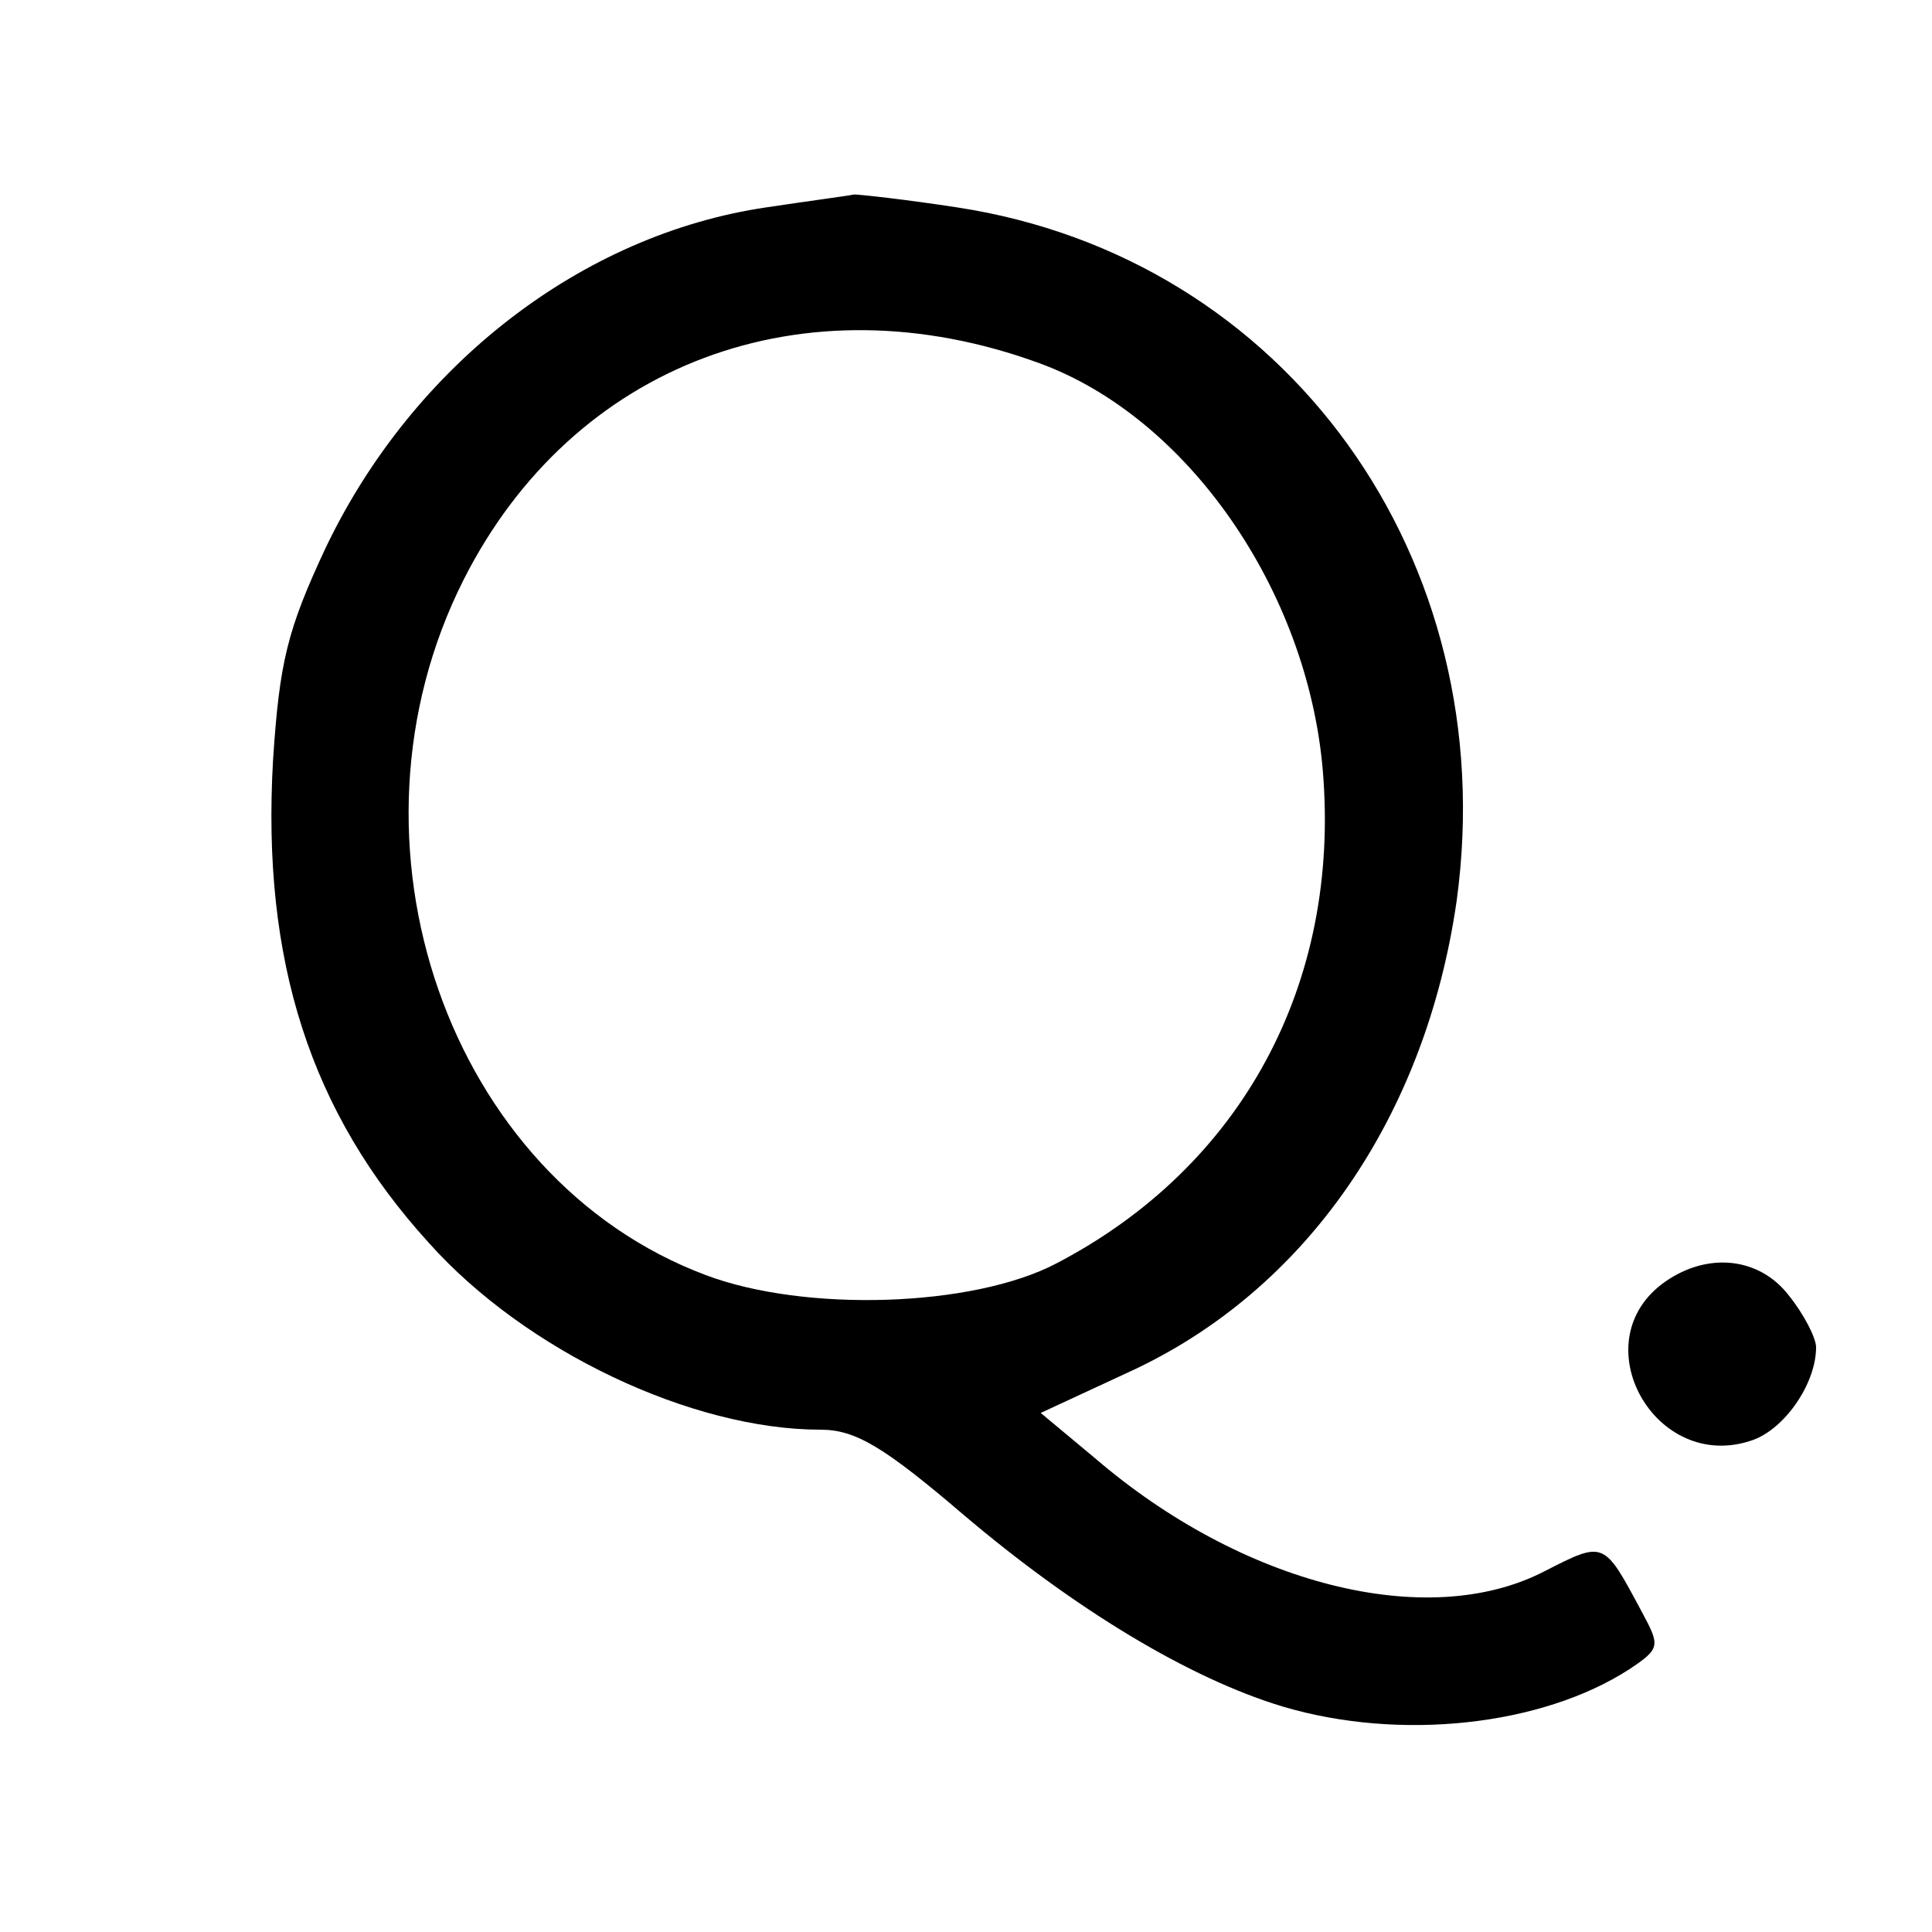 <?xml version="1.0" standalone="no"?>
<!DOCTYPE svg PUBLIC "-//W3C//DTD SVG 20010904//EN"
 "http://www.w3.org/TR/2001/REC-SVG-20010904/DTD/svg10.dtd">
<svg version="1.0" xmlns="http://www.w3.org/2000/svg"
 width="150pt" height="150pt" viewBox="0 0 150 150"
 preserveAspectRatio="xMidYMid meet">
<g transform="translate(0,150) scale(0.1,-0.1)"
fill="#000000" stroke="none">
<path d="M595 1339 c-143 -21 -274 -122 -342 -264 -30 -64 -36 -89 -41 -165
-9 -156 29 -274 121 -375 75 -84 204 -145 304 -145 27 0 49 -13 111 -66 86
-73 175 -127 248 -149 91 -27 201 -15 269 29 24 16 24 18 10 44 -30 56 -29 56
-76 32 -91 -47 -235 -10 -349 88 l-42 35 69 32 c137 63 230 198 254 366 36
265 -132 499 -388 538 -39 6 -75 10 -80 10 -4 -1 -35 -5 -68 -10z m212 -121
c115 -42 208 -176 220 -316 14 -166 -63 -308 -207 -383 -65 -34 -195 -38 -272
-9 -200 75 -291 336 -188 540 85 168 264 235 447 168z"/>
<path d="M1293 505 c-66 -46 -8 -150 68 -123 25 9 49 44 49 72 0 7 -9 25 -21
40 -23 30 -63 34 -96 11z"/>
</g>
</svg>
